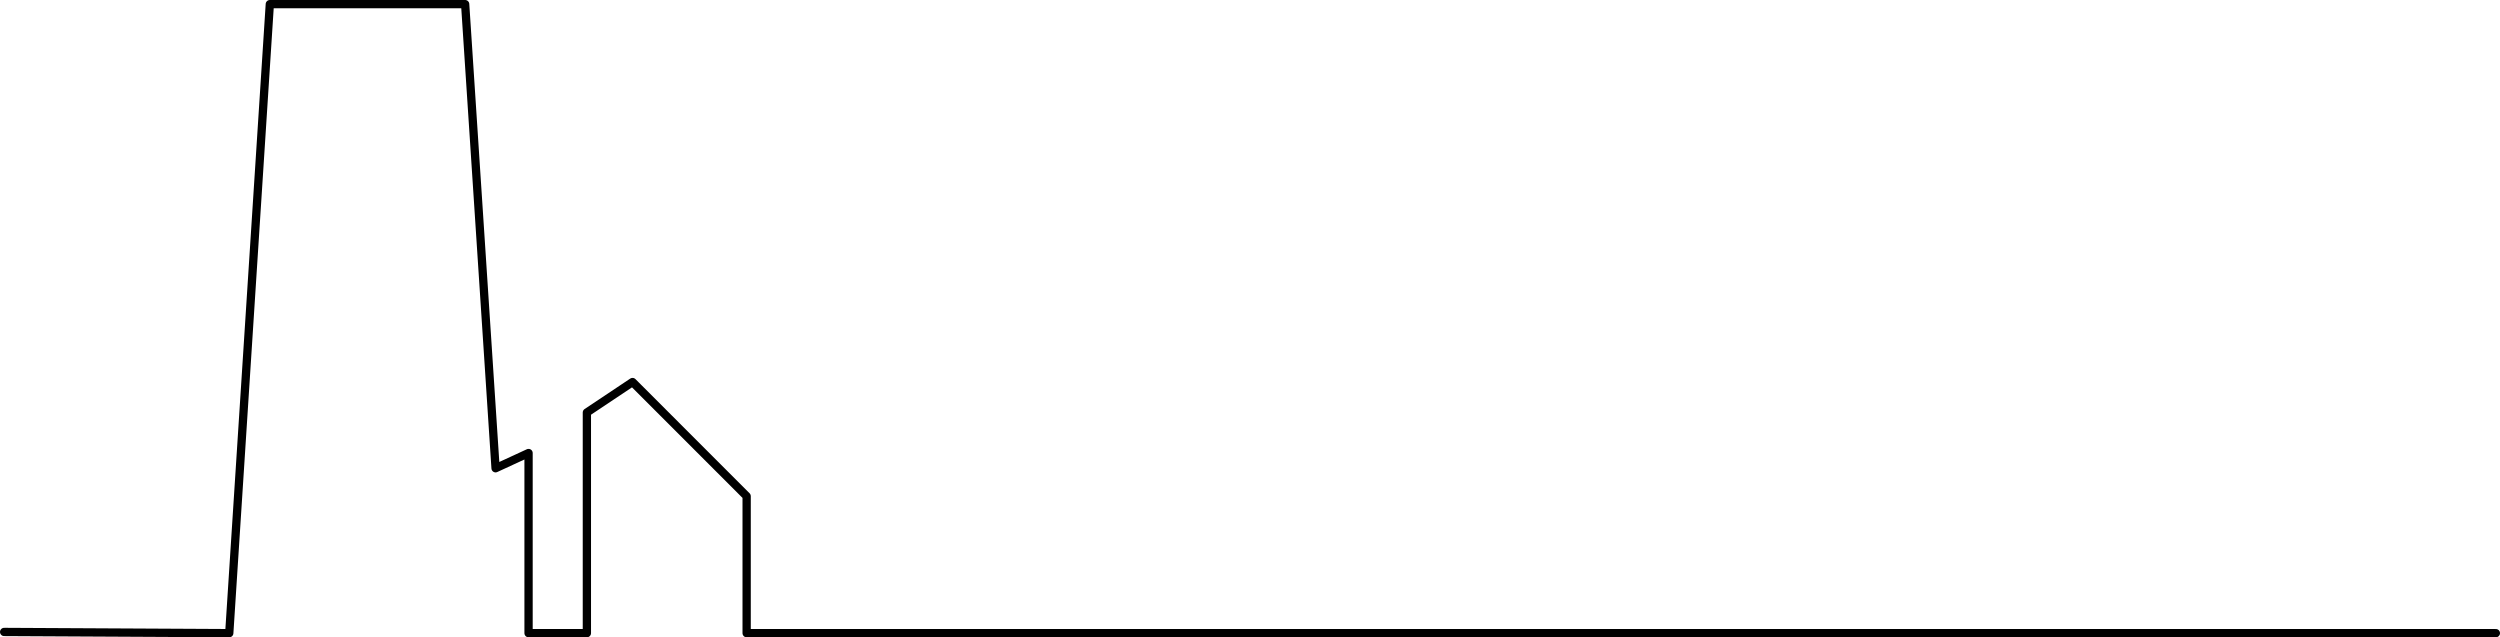 <svg xmlns="http://www.w3.org/2000/svg" viewBox="0 0 604 153.97">
  <defs>
    <style>
      .a{fill:none;stroke:#000;stroke-linecap:round;stroke-linejoin:round;stroke-width:2px}
    </style>
  </defs>
  <path class="a" d="M55.39 152.97L65.19 1h47.19l7.35 112.13 7.97-3.68v43.52h14.09V99.66l11.03-7.36 27.57 27.58v33.09M1 152.68l54.39.29M180.39 152.97H603"/>
</svg>
